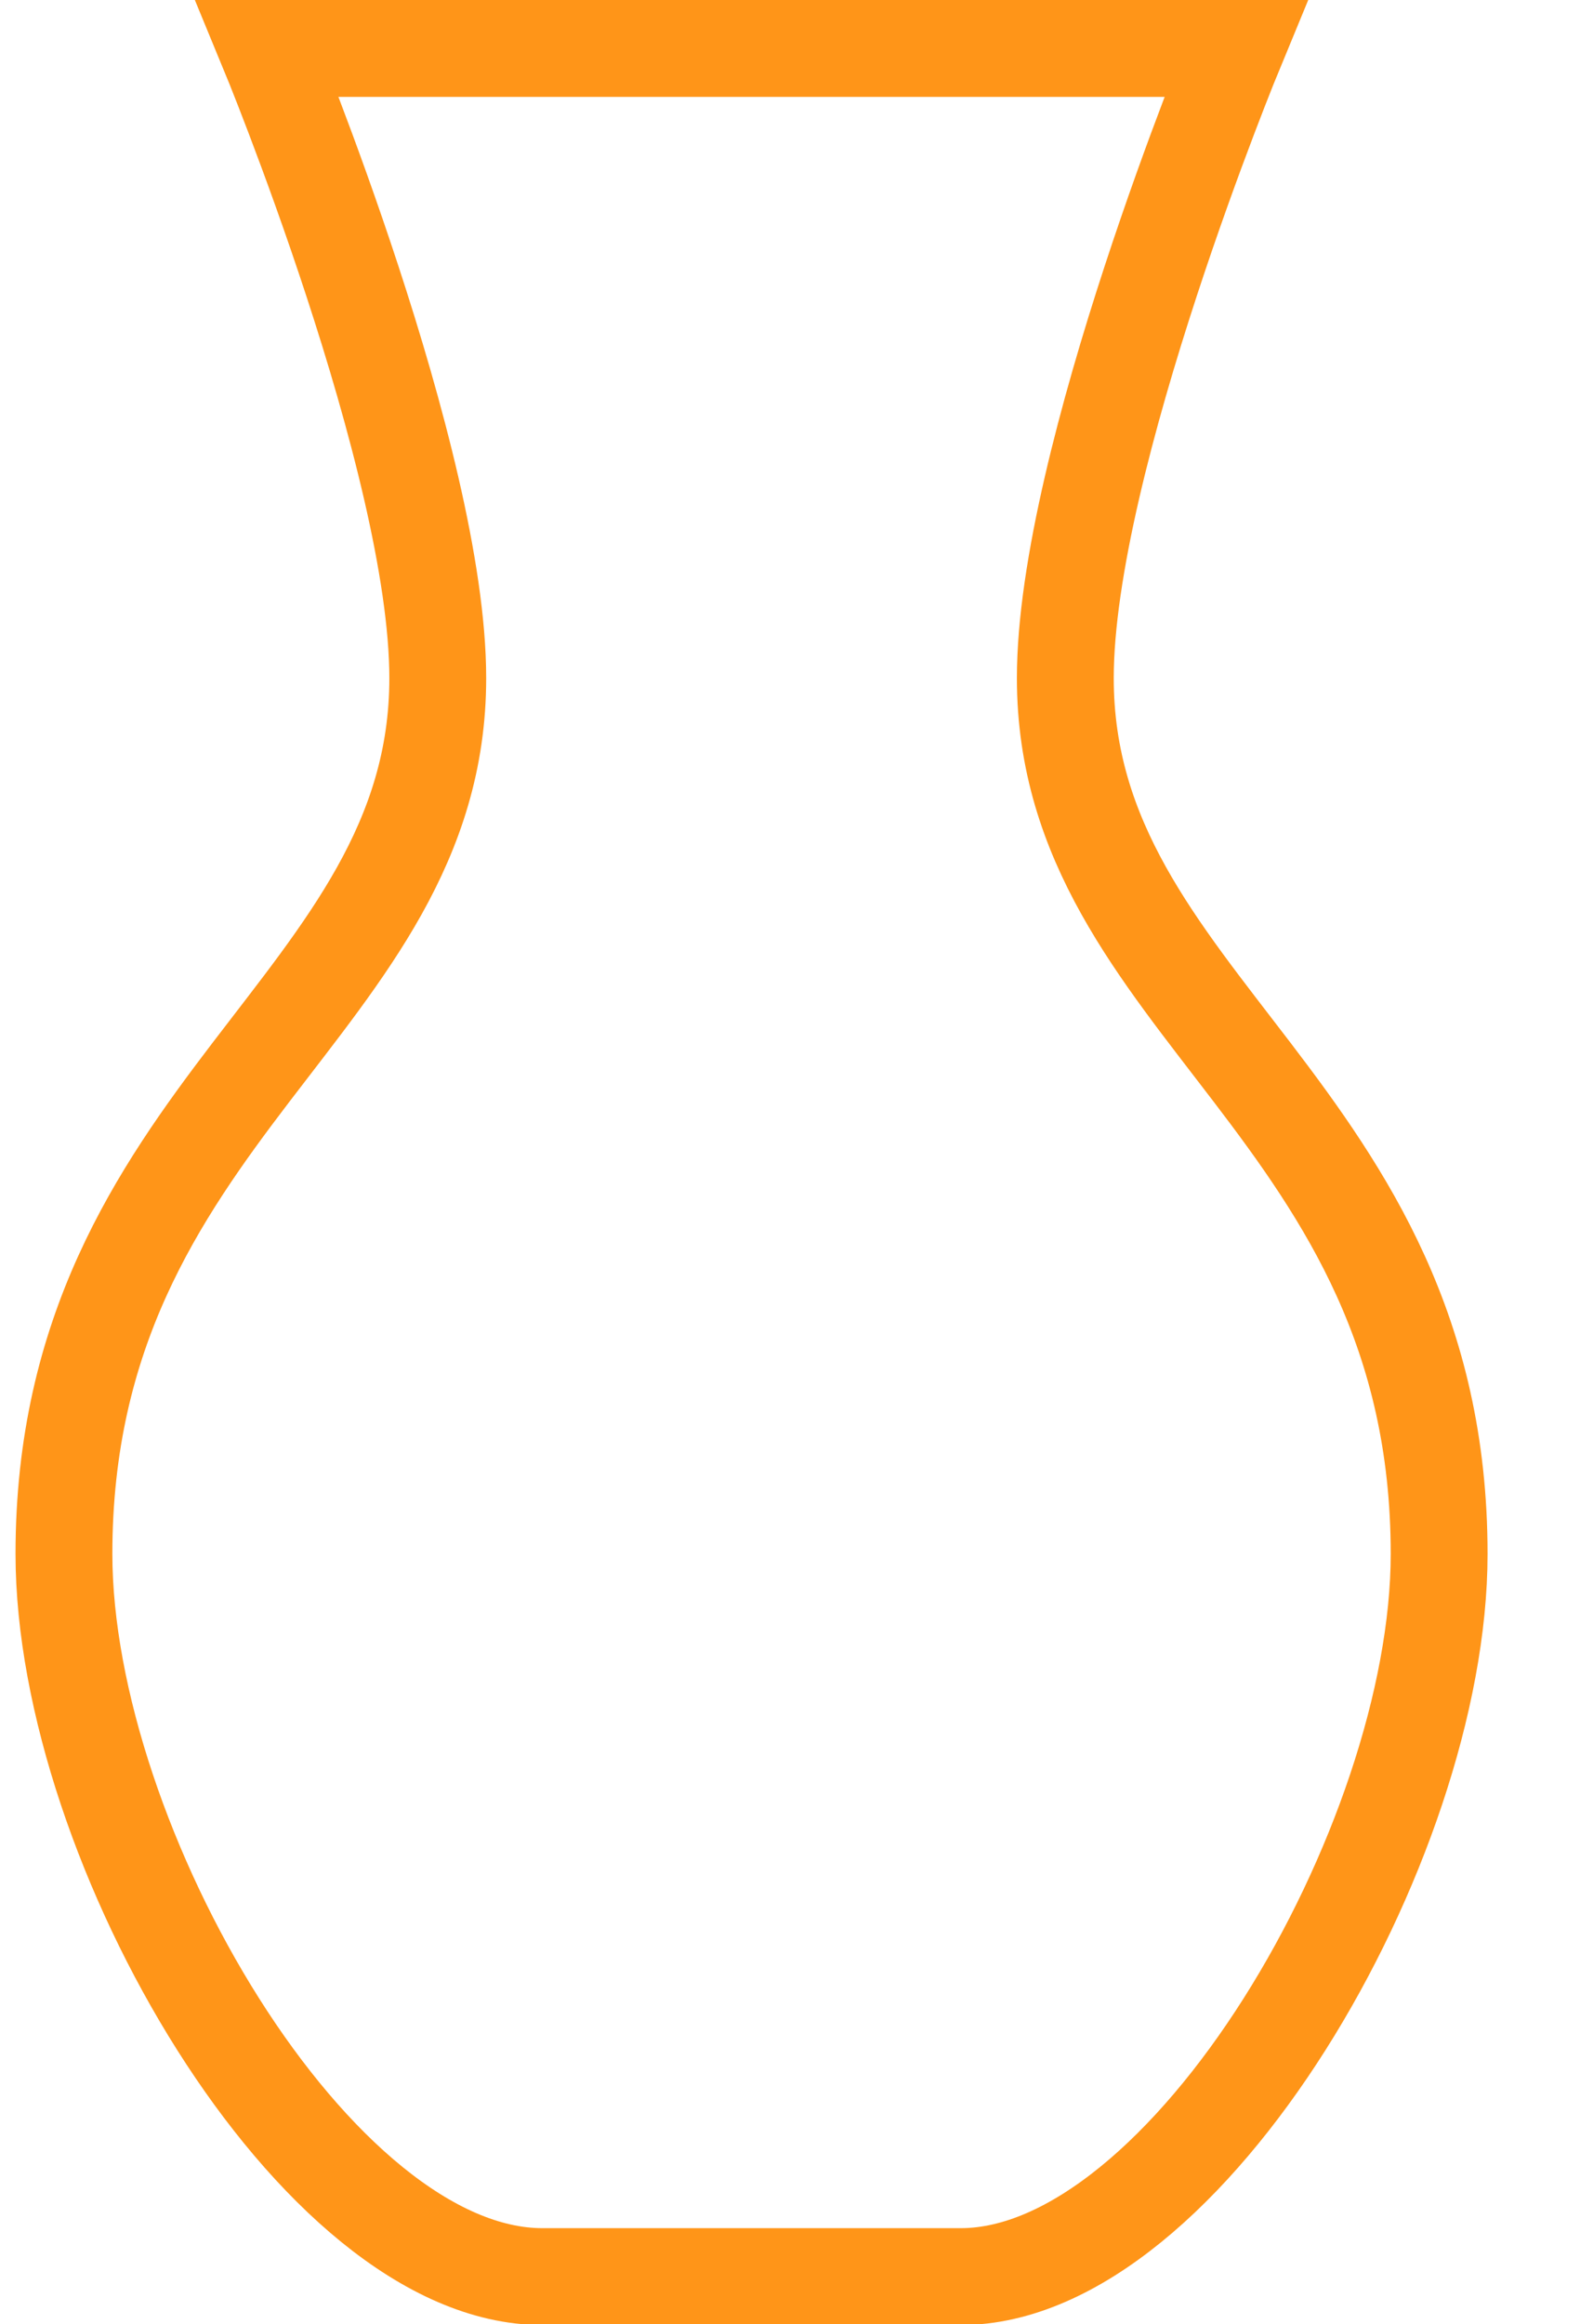 <?xml version="1.0" standalone="no"?>
<!DOCTYPE svg PUBLIC "-//W3C//DTD SVG 1.0//EN" "http://www.w3.org/TR/2001/REC-SVG-20010904/DTD/svg10.dtd">
<svg xmlns="http://www.w3.org/2000/svg" xmlns:xlink="http://www.w3.org/1999/xlink" id="body_1" width="17" height="25">

<g transform="matrix(1.042 0 0 1.042 0.167 -0)">
	<g>
        <path d="M7.6 23.5L9.76 23.5C 12.09 23.5 14.7 19.04 14.7 16.04C 14.7 11.46 10.84 10.38 10.84 7C 10.84 4.75 12.6 0.5 12.6 0.5L12.6 0.5L2.6 0.5C 2.6 0.5 4.36 4.75 4.36 7C 4.36 10.38 0.5 11.46 0.5 16.04C 0.5 19.04 3.1 23.5 5.44 23.5L5.44 23.5L7.61 23.5L7.6 23.5z" stroke="#FF9518" stroke-width="1" stroke-linecap="square" fill="none" />
	</g>
</g>
</svg>